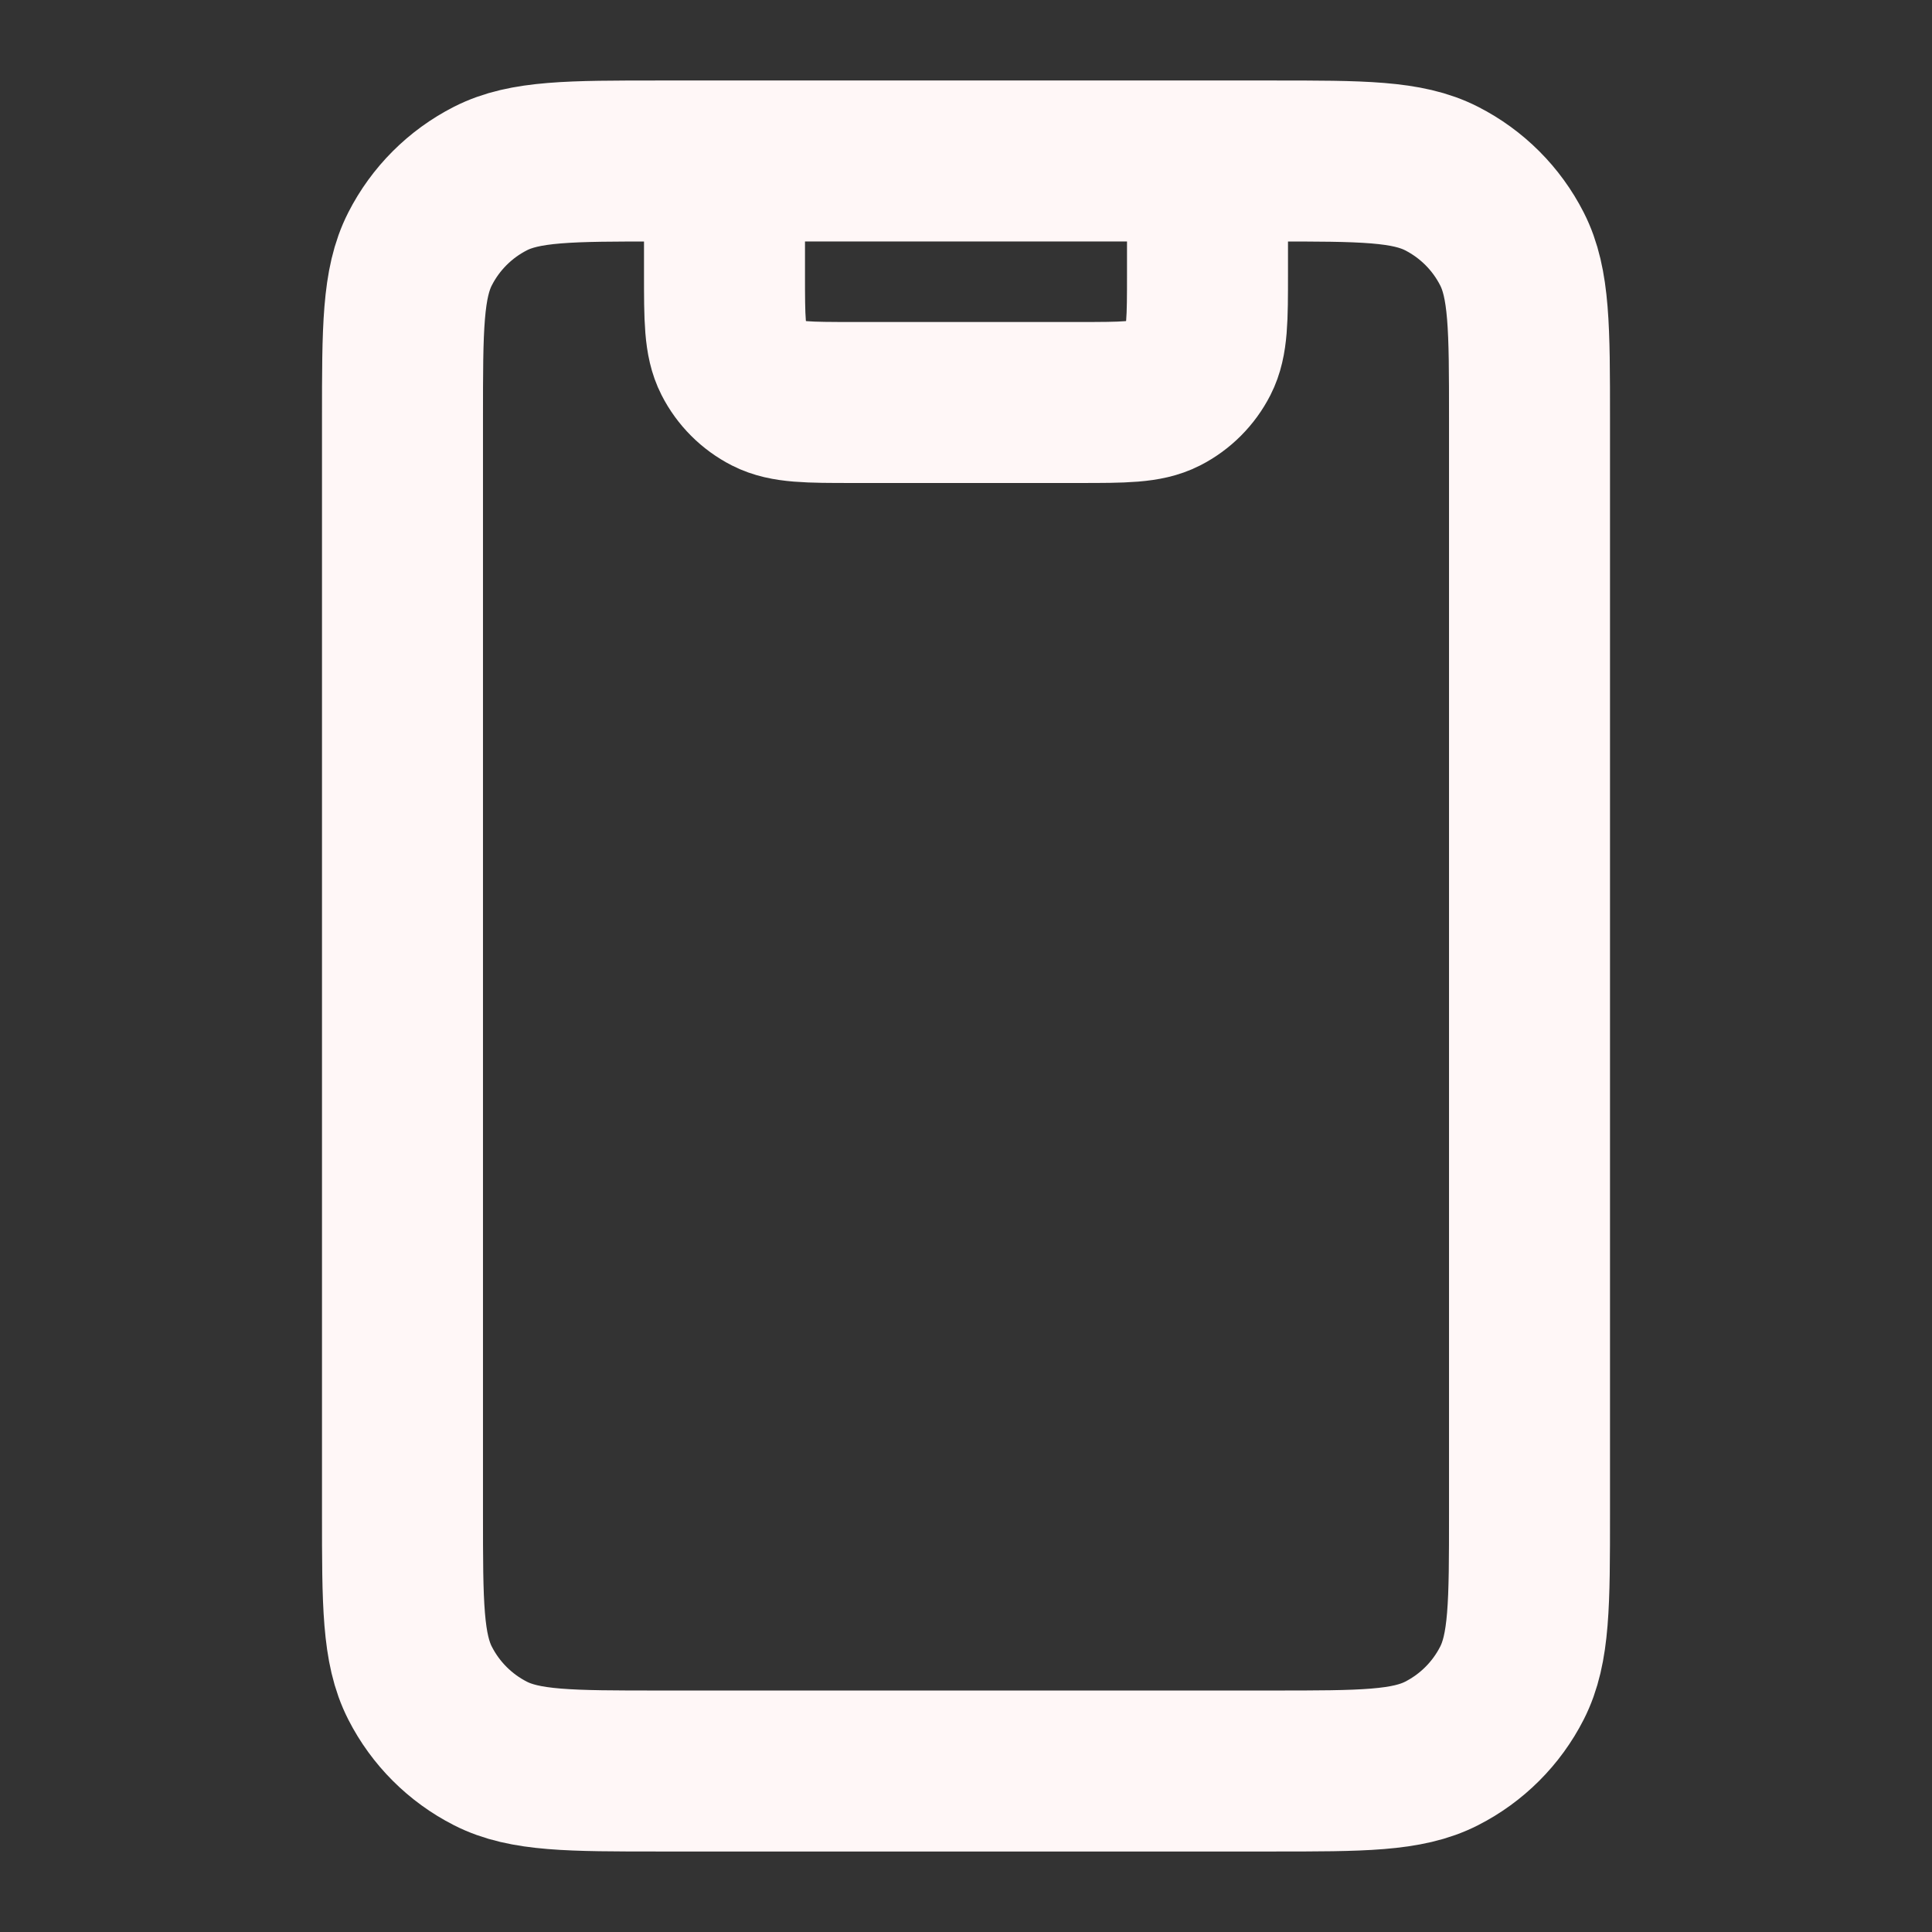 <svg width="64" height="64" viewBox="0 0 64 64" fill="none" xmlns="http://www.w3.org/2000/svg">
<rect x="0" y="0" width="64" height="64" fill="#333333" stroke="none"/>
<path d="M40 5.333V9.067C40 10.56 40 11.307 39.709 11.877C39.453 12.379 39.046 12.787 38.544 13.043C37.974 13.333 37.227 13.333 35.733 13.333H28.267C26.773 13.333 26.026 13.333 25.456 13.043C24.954 12.787 24.546 12.379 24.291 11.877C24 11.307 24 10.56 24 9.067V5.333M21.867 58.667H42.133C45.12 58.667 46.614 58.667 47.755 58.085C48.758 57.574 49.574 56.758 50.085 55.755C50.667 54.614 50.667 53.12 50.667 50.133V13.867C50.667 10.88 50.667 9.386 50.085 8.245C49.574 7.242 48.758 6.426 47.755 5.915C46.614 5.333 45.12 5.333 42.133 5.333H21.867C18.88 5.333 17.386 5.333 16.245 5.915C15.242 6.426 14.426 7.242 13.915 8.245C13.333 9.386 13.333 10.88 13.333 13.867V50.133C13.333 53.12 13.333 54.614 13.915 55.755C14.426 56.758 15.242 57.574 16.245 58.085C17.386 58.667 18.88 58.667 21.867 58.667Z" stroke="#FFF7F7" stroke-width="5.333" stroke-linecap="round" stroke-linejoin="round"/>
</svg>
